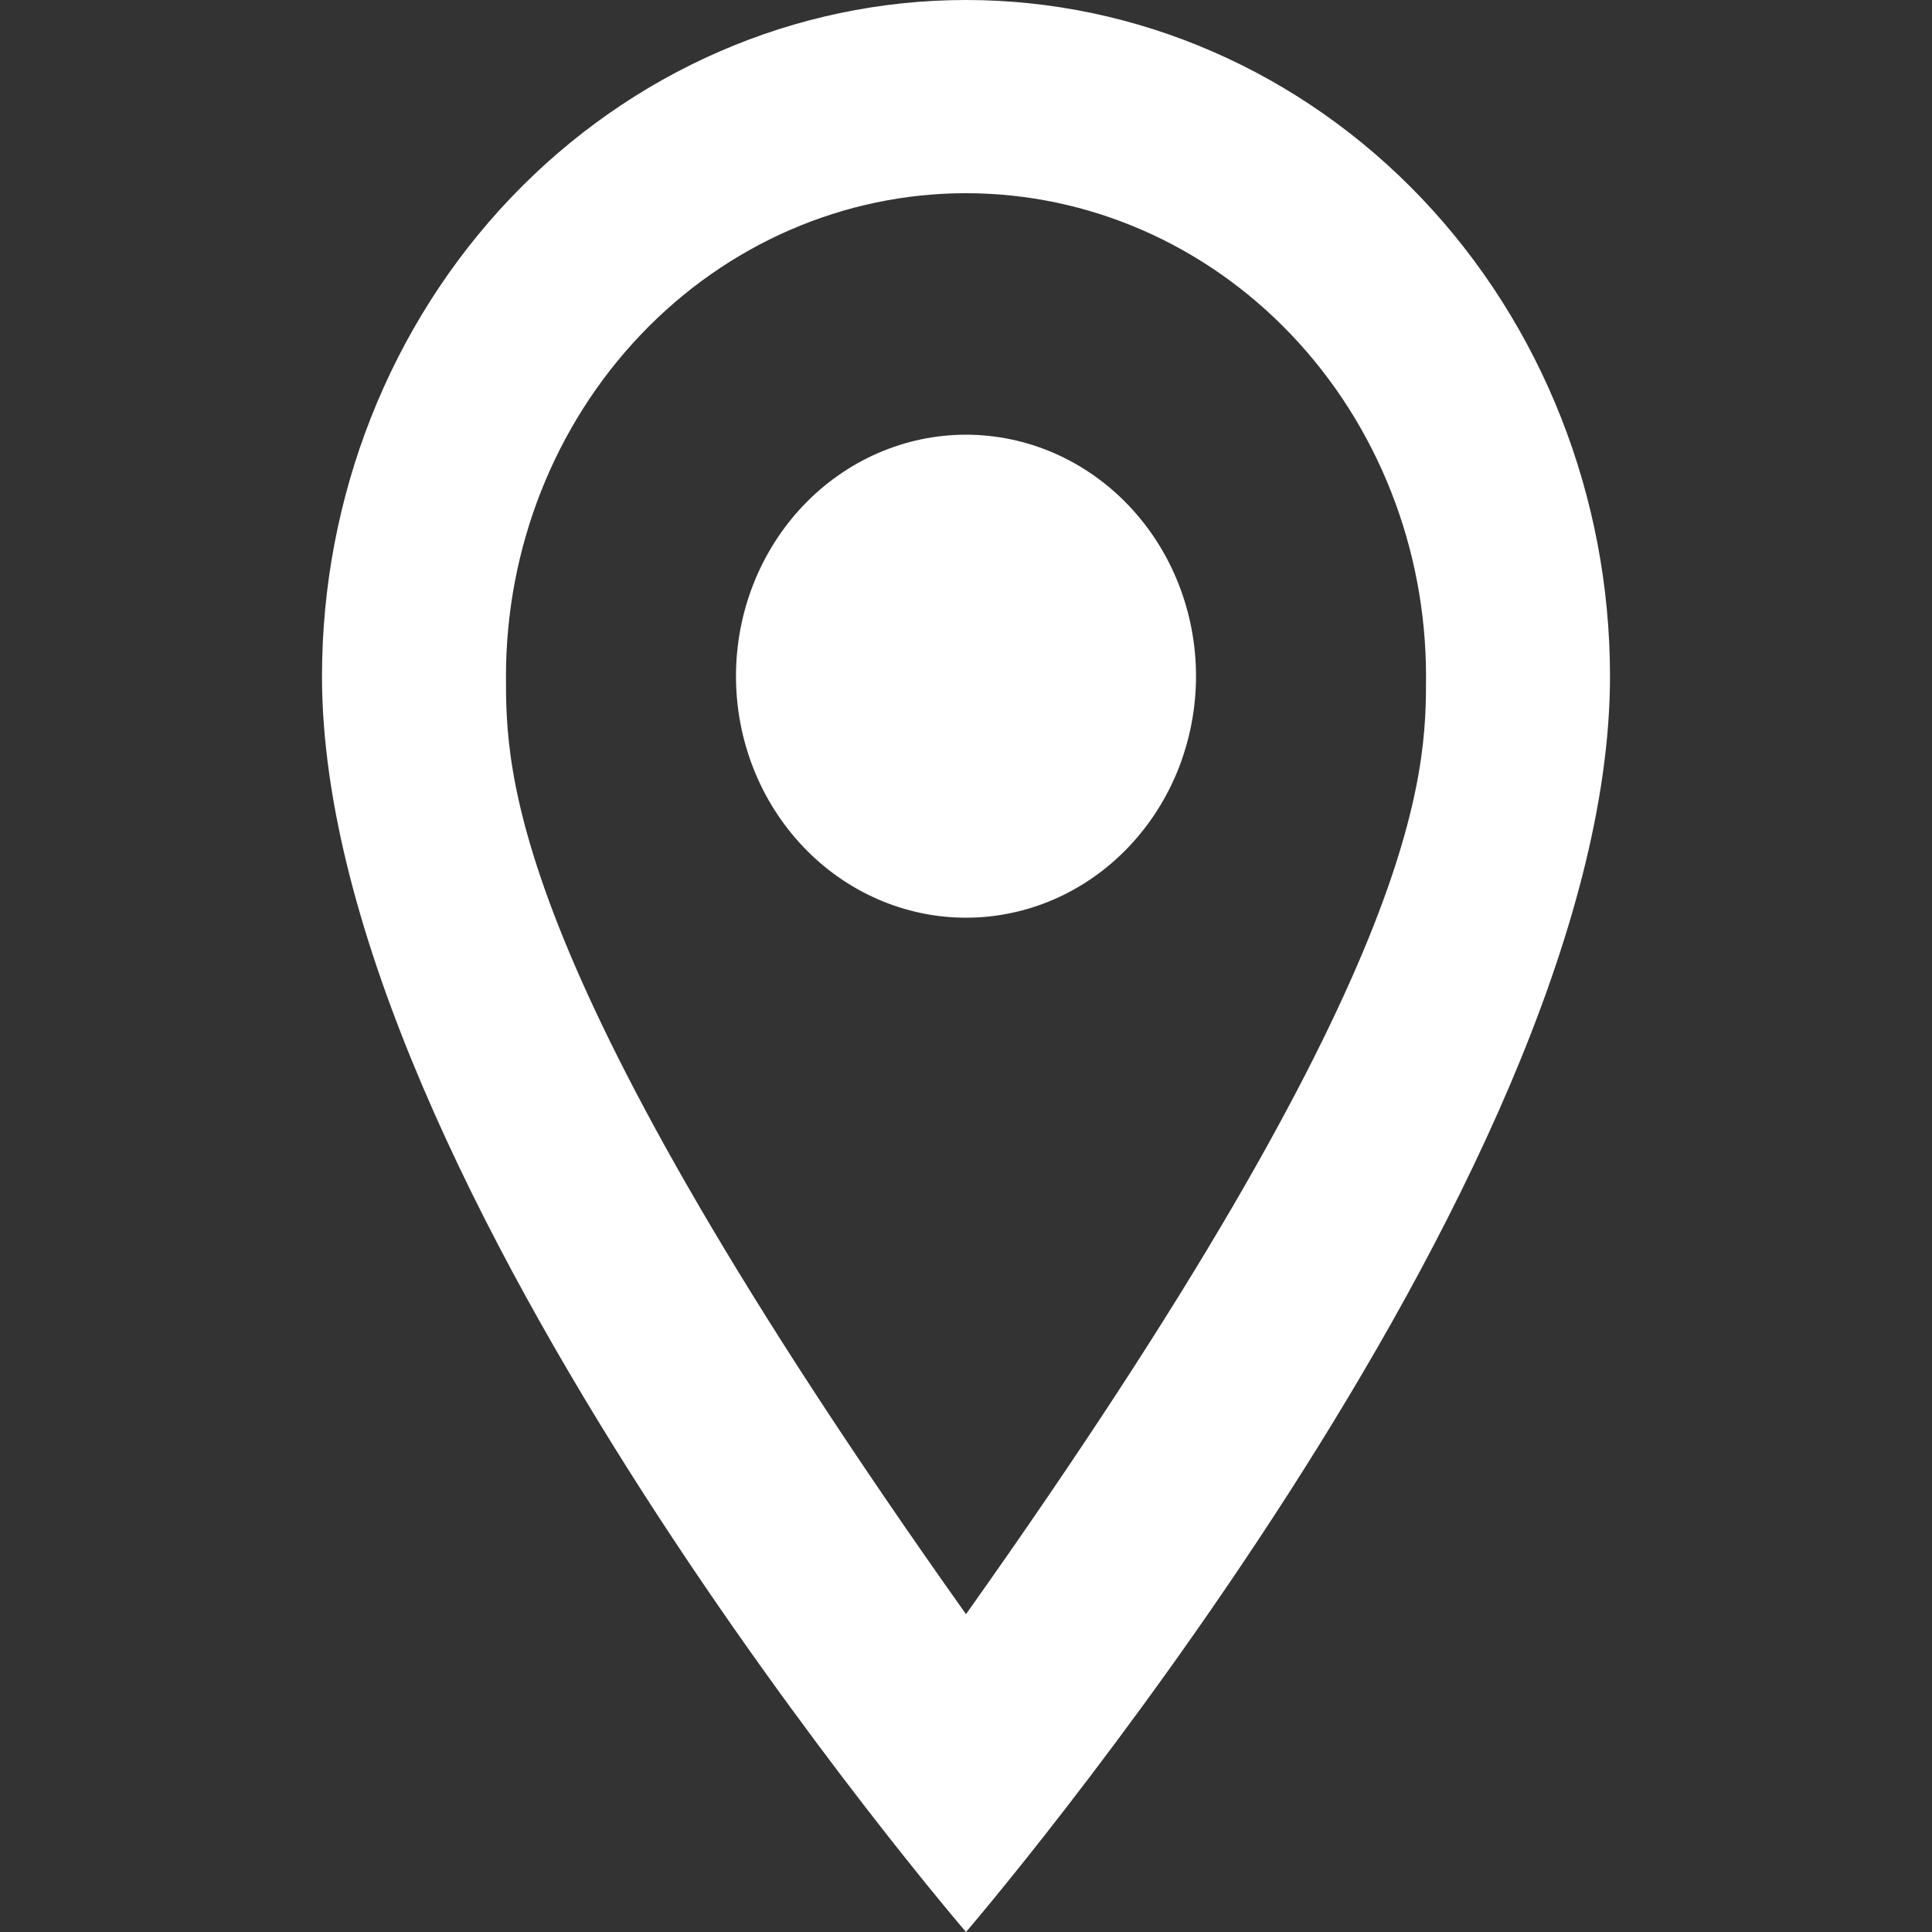 <?xml version="1.0" encoding="UTF-8"?> <svg xmlns="http://www.w3.org/2000/svg" width="18" height="18" viewBox="0 0 18 18" fill="none"><rect x="0" y="0" width="18" height="18" fill="#333333" stroke="none"/> <path d="M9 4.05C9.568 4.05 10.113 4.287 10.515 4.709C10.917 5.131 11.143 5.703 11.143 6.3C11.143 6.595 11.087 6.888 10.98 7.161C10.872 7.434 10.714 7.682 10.515 7.891C10.316 8.1 10.08 8.266 9.82 8.379C9.56 8.492 9.281 8.55 9 8.55C8.432 8.55 7.887 8.313 7.485 7.891C7.083 7.469 6.857 6.897 6.857 6.3C6.857 5.703 7.083 5.131 7.485 4.709C7.887 4.287 8.432 4.05 9 4.05ZM9 0C10.591 0 12.117 0.664 13.243 1.845C14.368 3.027 15 4.629 15 6.3C15 11.025 9 18 9 18C9 18 3 11.025 3 6.3C3 4.629 3.632 3.027 4.757 1.845C5.883 0.664 7.409 0 9 0ZM9 1.8C7.863 1.8 6.773 2.274 5.97 3.118C5.166 3.962 4.714 5.107 4.714 6.3C4.714 7.2 4.714 9 9 15.039C13.286 9 13.286 7.2 13.286 6.3C13.286 5.107 12.834 3.962 12.03 3.118C11.227 2.274 10.137 1.8 9 1.8Z" fill="white"></path> </svg> 